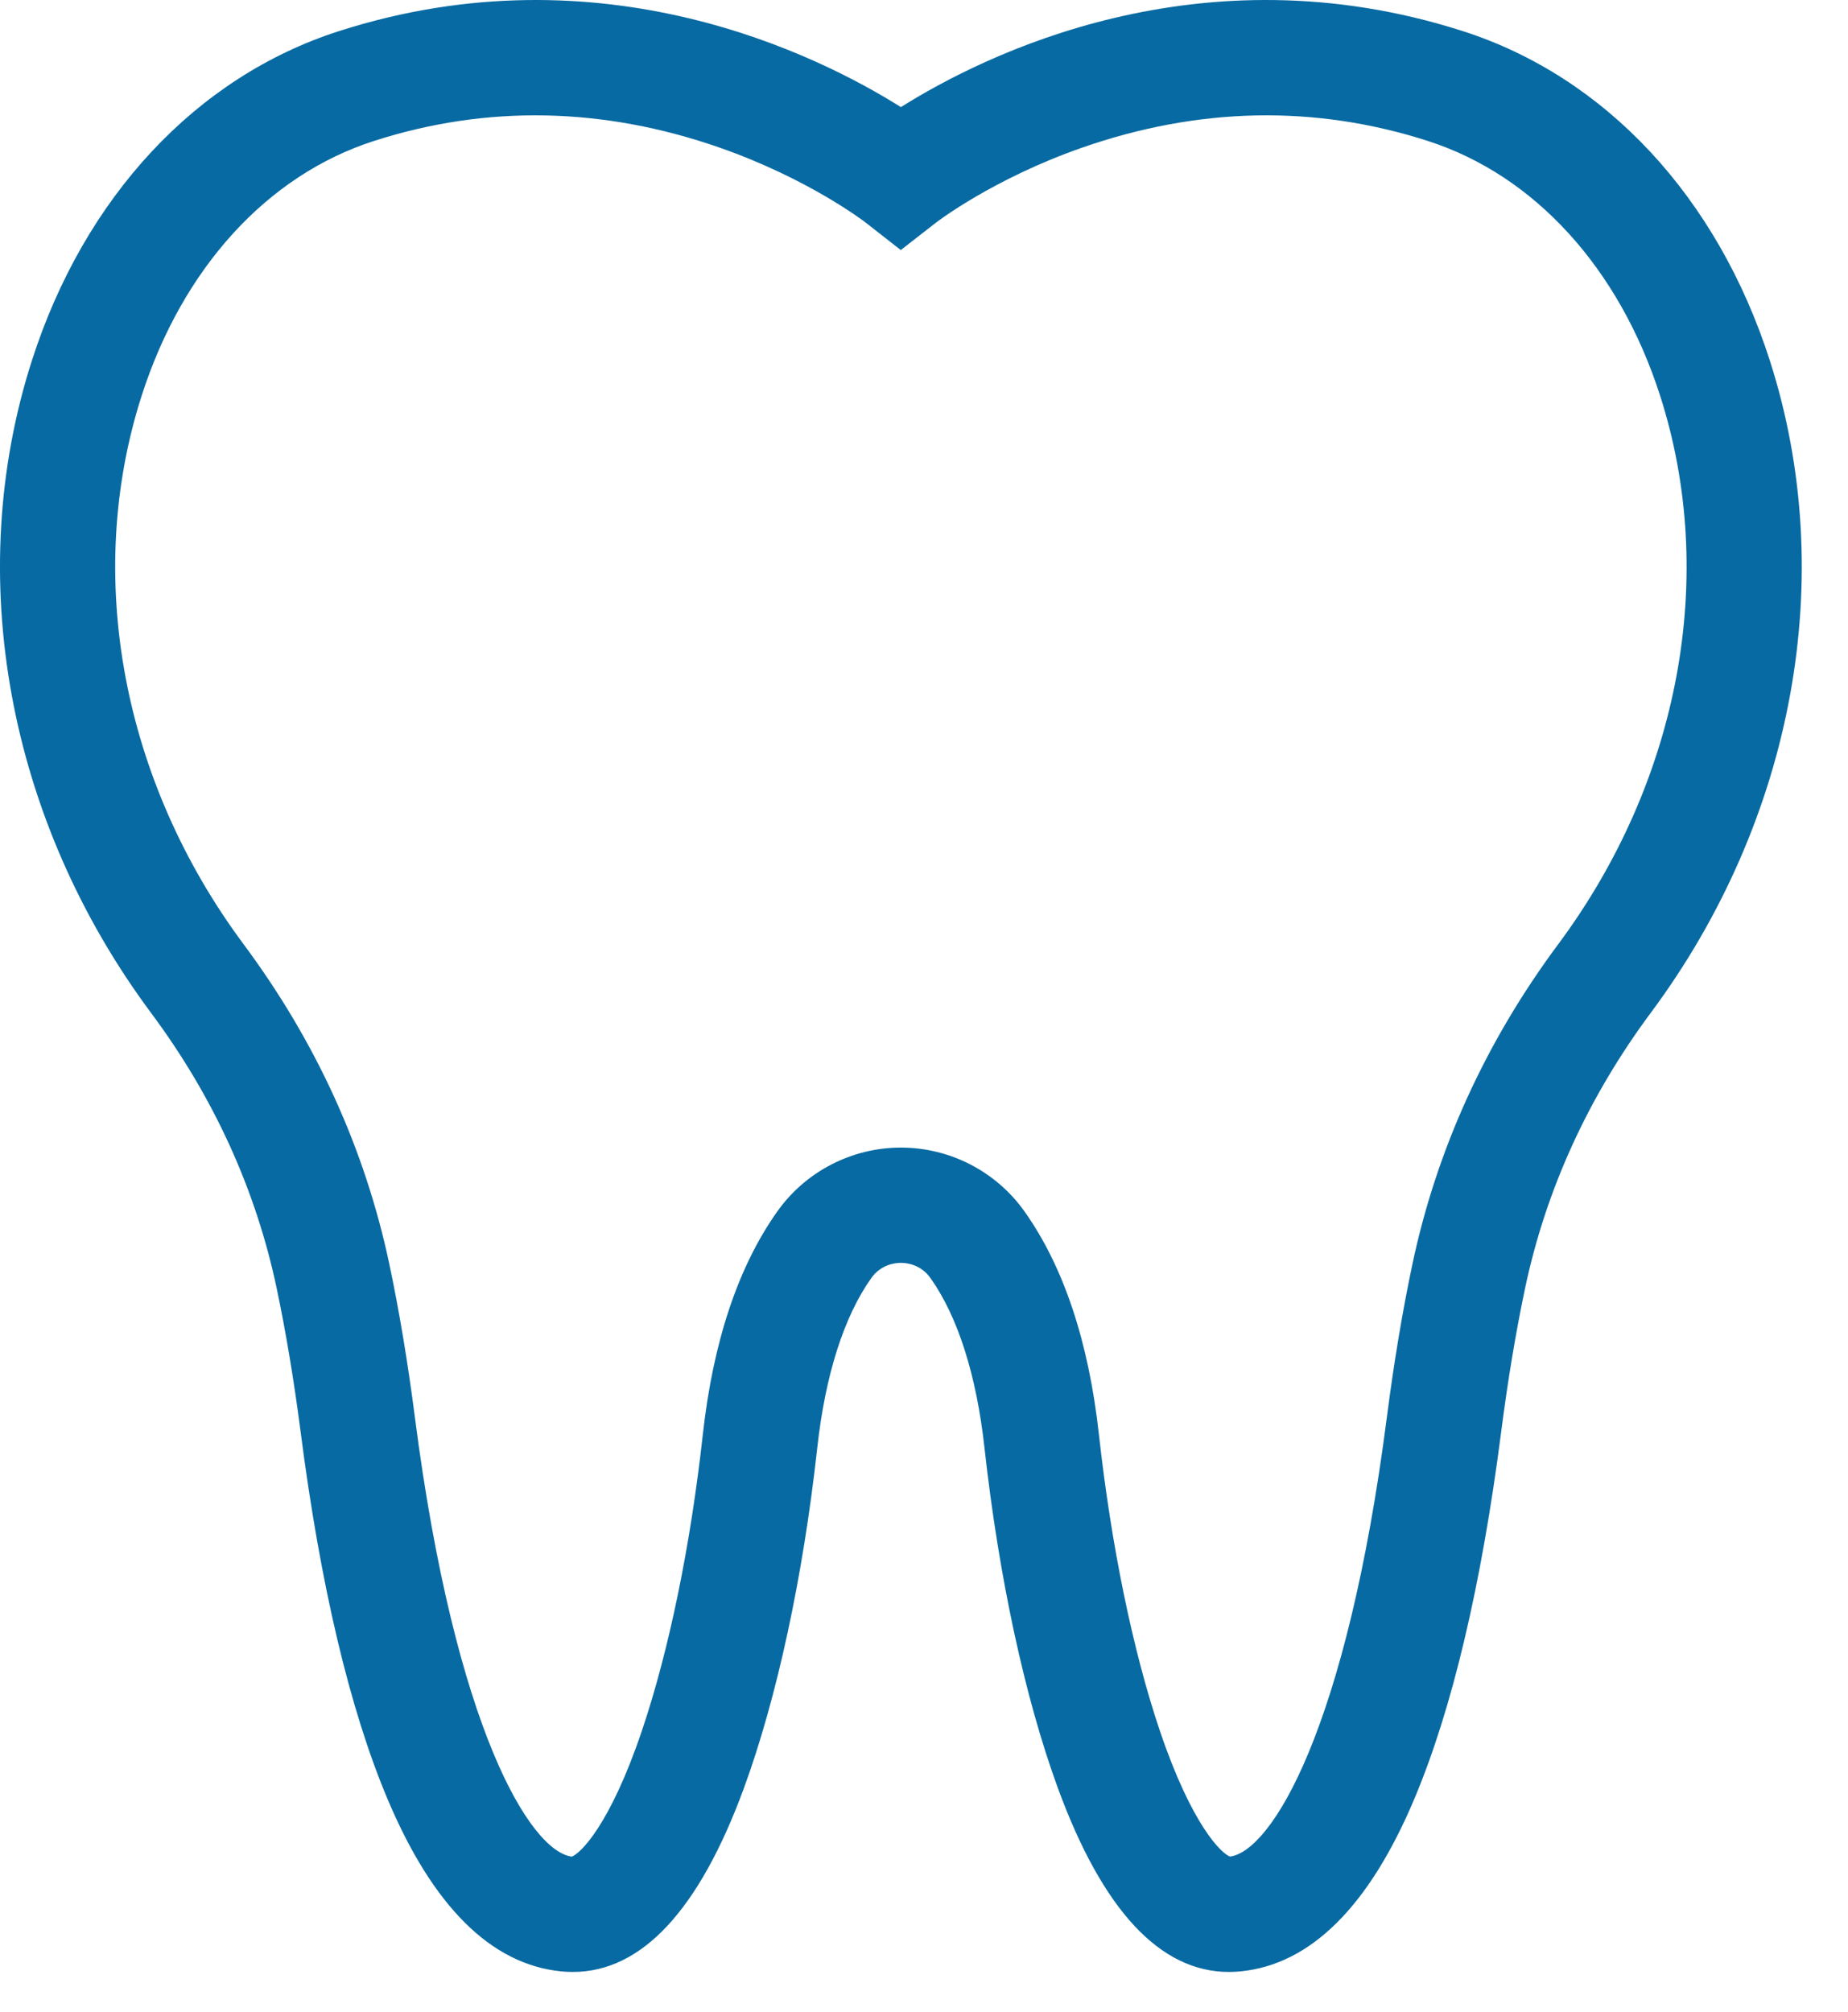 <svg width="34" height="37" viewBox="0 0 34 37" fill="none" xmlns="http://www.w3.org/2000/svg">
<path d="M32.562 6.632C31.596 3.622 29.537 1.413 26.912 0.572C22.073 -0.98 18.094 1.015 16.575 1.97C15.055 1.015 11.076 -0.98 6.237 0.572C3.612 1.414 1.552 3.623 0.586 6.634C-0.684 10.593 0.137 15.078 2.78 18.631C3.93 20.176 4.707 21.879 5.09 23.693C5.26 24.499 5.408 25.386 5.53 26.329C5.895 29.161 6.433 31.433 7.128 33.084C7.961 35.062 9.035 36.13 10.322 36.258C10.395 36.266 10.467 36.269 10.539 36.269C11.805 36.269 12.863 35.133 13.687 32.887C14.295 31.227 14.775 29.002 15.037 26.623C15.184 25.292 15.527 24.215 16.03 23.507C16.21 23.254 16.471 23.227 16.575 23.227C16.679 23.227 16.939 23.254 17.119 23.507C17.622 24.215 17.965 25.292 18.112 26.623C18.375 29.002 18.855 31.227 19.463 32.887C20.286 35.133 21.344 36.269 22.61 36.269C22.682 36.269 22.755 36.266 22.828 36.258C24.114 36.13 25.189 35.062 26.022 33.084C26.717 31.434 27.255 29.161 27.62 26.329C27.741 25.386 27.889 24.499 28.059 23.693C28.442 21.881 29.221 20.176 30.373 18.626C33.014 15.073 33.833 10.589 32.562 6.632ZM28.672 17.362C27.336 19.158 26.432 21.141 25.985 23.255C25.803 24.116 25.646 25.059 25.517 26.058C24.774 31.822 23.39 34.047 22.63 34.147C22.471 34.091 21.925 33.567 21.339 31.832C20.842 30.362 20.445 28.429 20.219 26.39C20.03 24.678 19.569 23.295 18.848 22.28C18.326 21.545 17.476 21.107 16.575 21.107C15.673 21.107 14.824 21.545 14.302 22.28C13.581 23.295 13.119 24.678 12.93 26.39C12.705 28.429 12.307 30.362 11.81 31.832C11.224 33.567 10.679 34.091 10.519 34.148C9.76 34.047 8.375 31.822 7.632 26.058C7.503 25.059 7.346 24.116 7.164 23.255C6.717 21.139 5.814 19.158 4.481 17.366C2.245 14.36 1.544 10.591 2.605 7.282C3.359 4.931 4.919 3.221 6.885 2.591C8.96 1.925 11.1 1.968 13.245 2.717C14.883 3.29 15.911 4.082 15.919 4.088L16.573 4.599L17.228 4.089C17.238 4.082 18.267 3.29 19.905 2.717C22.05 1.968 24.19 1.925 26.265 2.591H26.265C28.23 3.221 29.79 4.93 30.544 7.28C31.606 10.587 30.906 14.356 28.672 17.362Z" fill="#086AA2"/>
</svg>

